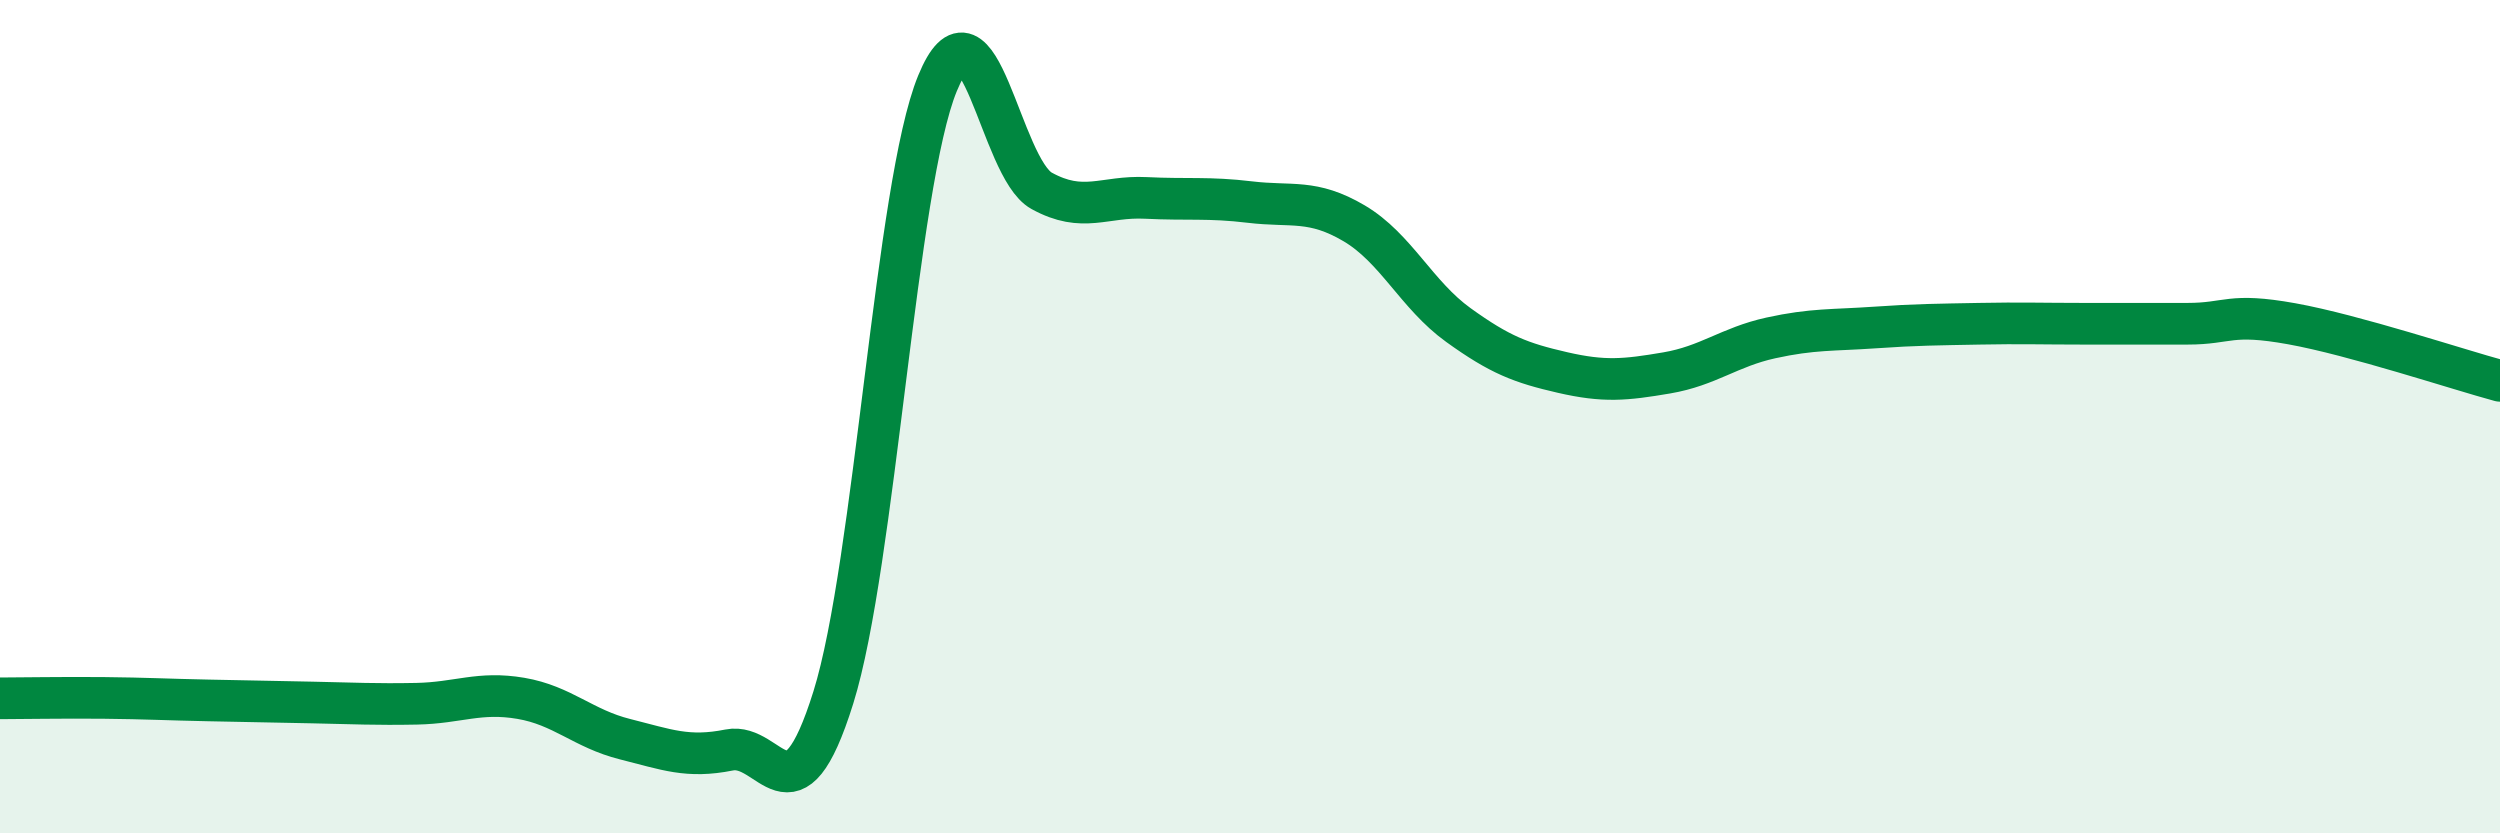 
    <svg width="60" height="20" viewBox="0 0 60 20" xmlns="http://www.w3.org/2000/svg">
      <path
        d="M 0,16.76 C 0.5,16.76 1.5,16.74 2.5,16.75 C 3.5,16.76 4,16.79 5,16.81 C 6,16.83 6.5,16.84 7.5,16.86 C 8.5,16.88 9,16.91 10,16.89 C 11,16.87 11.5,16.59 12.5,16.76 C 13.5,16.93 14,17.49 15,17.74 C 16,17.99 16.5,18.2 17.5,18 C 18.5,17.8 19,19.94 20,16.74 C 21,13.54 21.5,4.43 22.5,2 C 23.5,-0.43 24,4.03 25,4.58 C 26,5.13 26.5,4.7 27.5,4.75 C 28.5,4.8 29,4.73 30,4.85 C 31,4.97 31.5,4.77 32.5,5.36 C 33.5,5.95 34,7.08 35,7.8 C 36,8.52 36.5,8.71 37.5,8.94 C 38.5,9.17 39,9.12 40,8.95 C 41,8.78 41.5,8.33 42.5,8.11 C 43.5,7.89 44,7.93 45,7.86 C 46,7.79 46.5,7.79 47.5,7.77 C 48.5,7.75 49,7.77 50,7.77 C 51,7.77 51.5,7.77 52.5,7.77 C 53.5,7.77 53.5,7.5 55,7.77 C 56.5,8.04 59,8.87 60,9.14L60 20L0 20Z"
        fill="#008740"
        opacity="0.1"
        stroke-linecap="round"
        stroke-linejoin="round"
      />
      <path
        d="M 0,16.76 C 0.5,16.76 1.5,16.74 2.5,16.75 C 3.5,16.76 4,16.79 5,16.81 C 6,16.83 6.5,16.84 7.5,16.86 C 8.5,16.88 9,16.91 10,16.89 C 11,16.87 11.5,16.59 12.5,16.76 C 13.5,16.93 14,17.49 15,17.74 C 16,17.99 16.5,18.2 17.5,18 C 18.5,17.8 19,19.94 20,16.74 C 21,13.54 21.5,4.43 22.5,2 C 23.5,-0.43 24,4.03 25,4.58 C 26,5.13 26.5,4.7 27.5,4.75 C 28.5,4.8 29,4.73 30,4.85 C 31,4.97 31.5,4.77 32.5,5.36 C 33.5,5.95 34,7.08 35,7.8 C 36,8.52 36.5,8.71 37.5,8.94 C 38.5,9.17 39,9.12 40,8.95 C 41,8.78 41.5,8.33 42.5,8.11 C 43.5,7.89 44,7.93 45,7.86 C 46,7.79 46.5,7.79 47.5,7.77 C 48.5,7.75 49,7.77 50,7.77 C 51,7.77 51.5,7.77 52.5,7.77 C 53.5,7.77 53.5,7.5 55,7.77 C 56.5,8.04 59,8.87 60,9.14"
        stroke="#008740"
        stroke-width="1"
        fill="none"
        stroke-linecap="round"
        stroke-linejoin="round"
      />
    </svg>
  